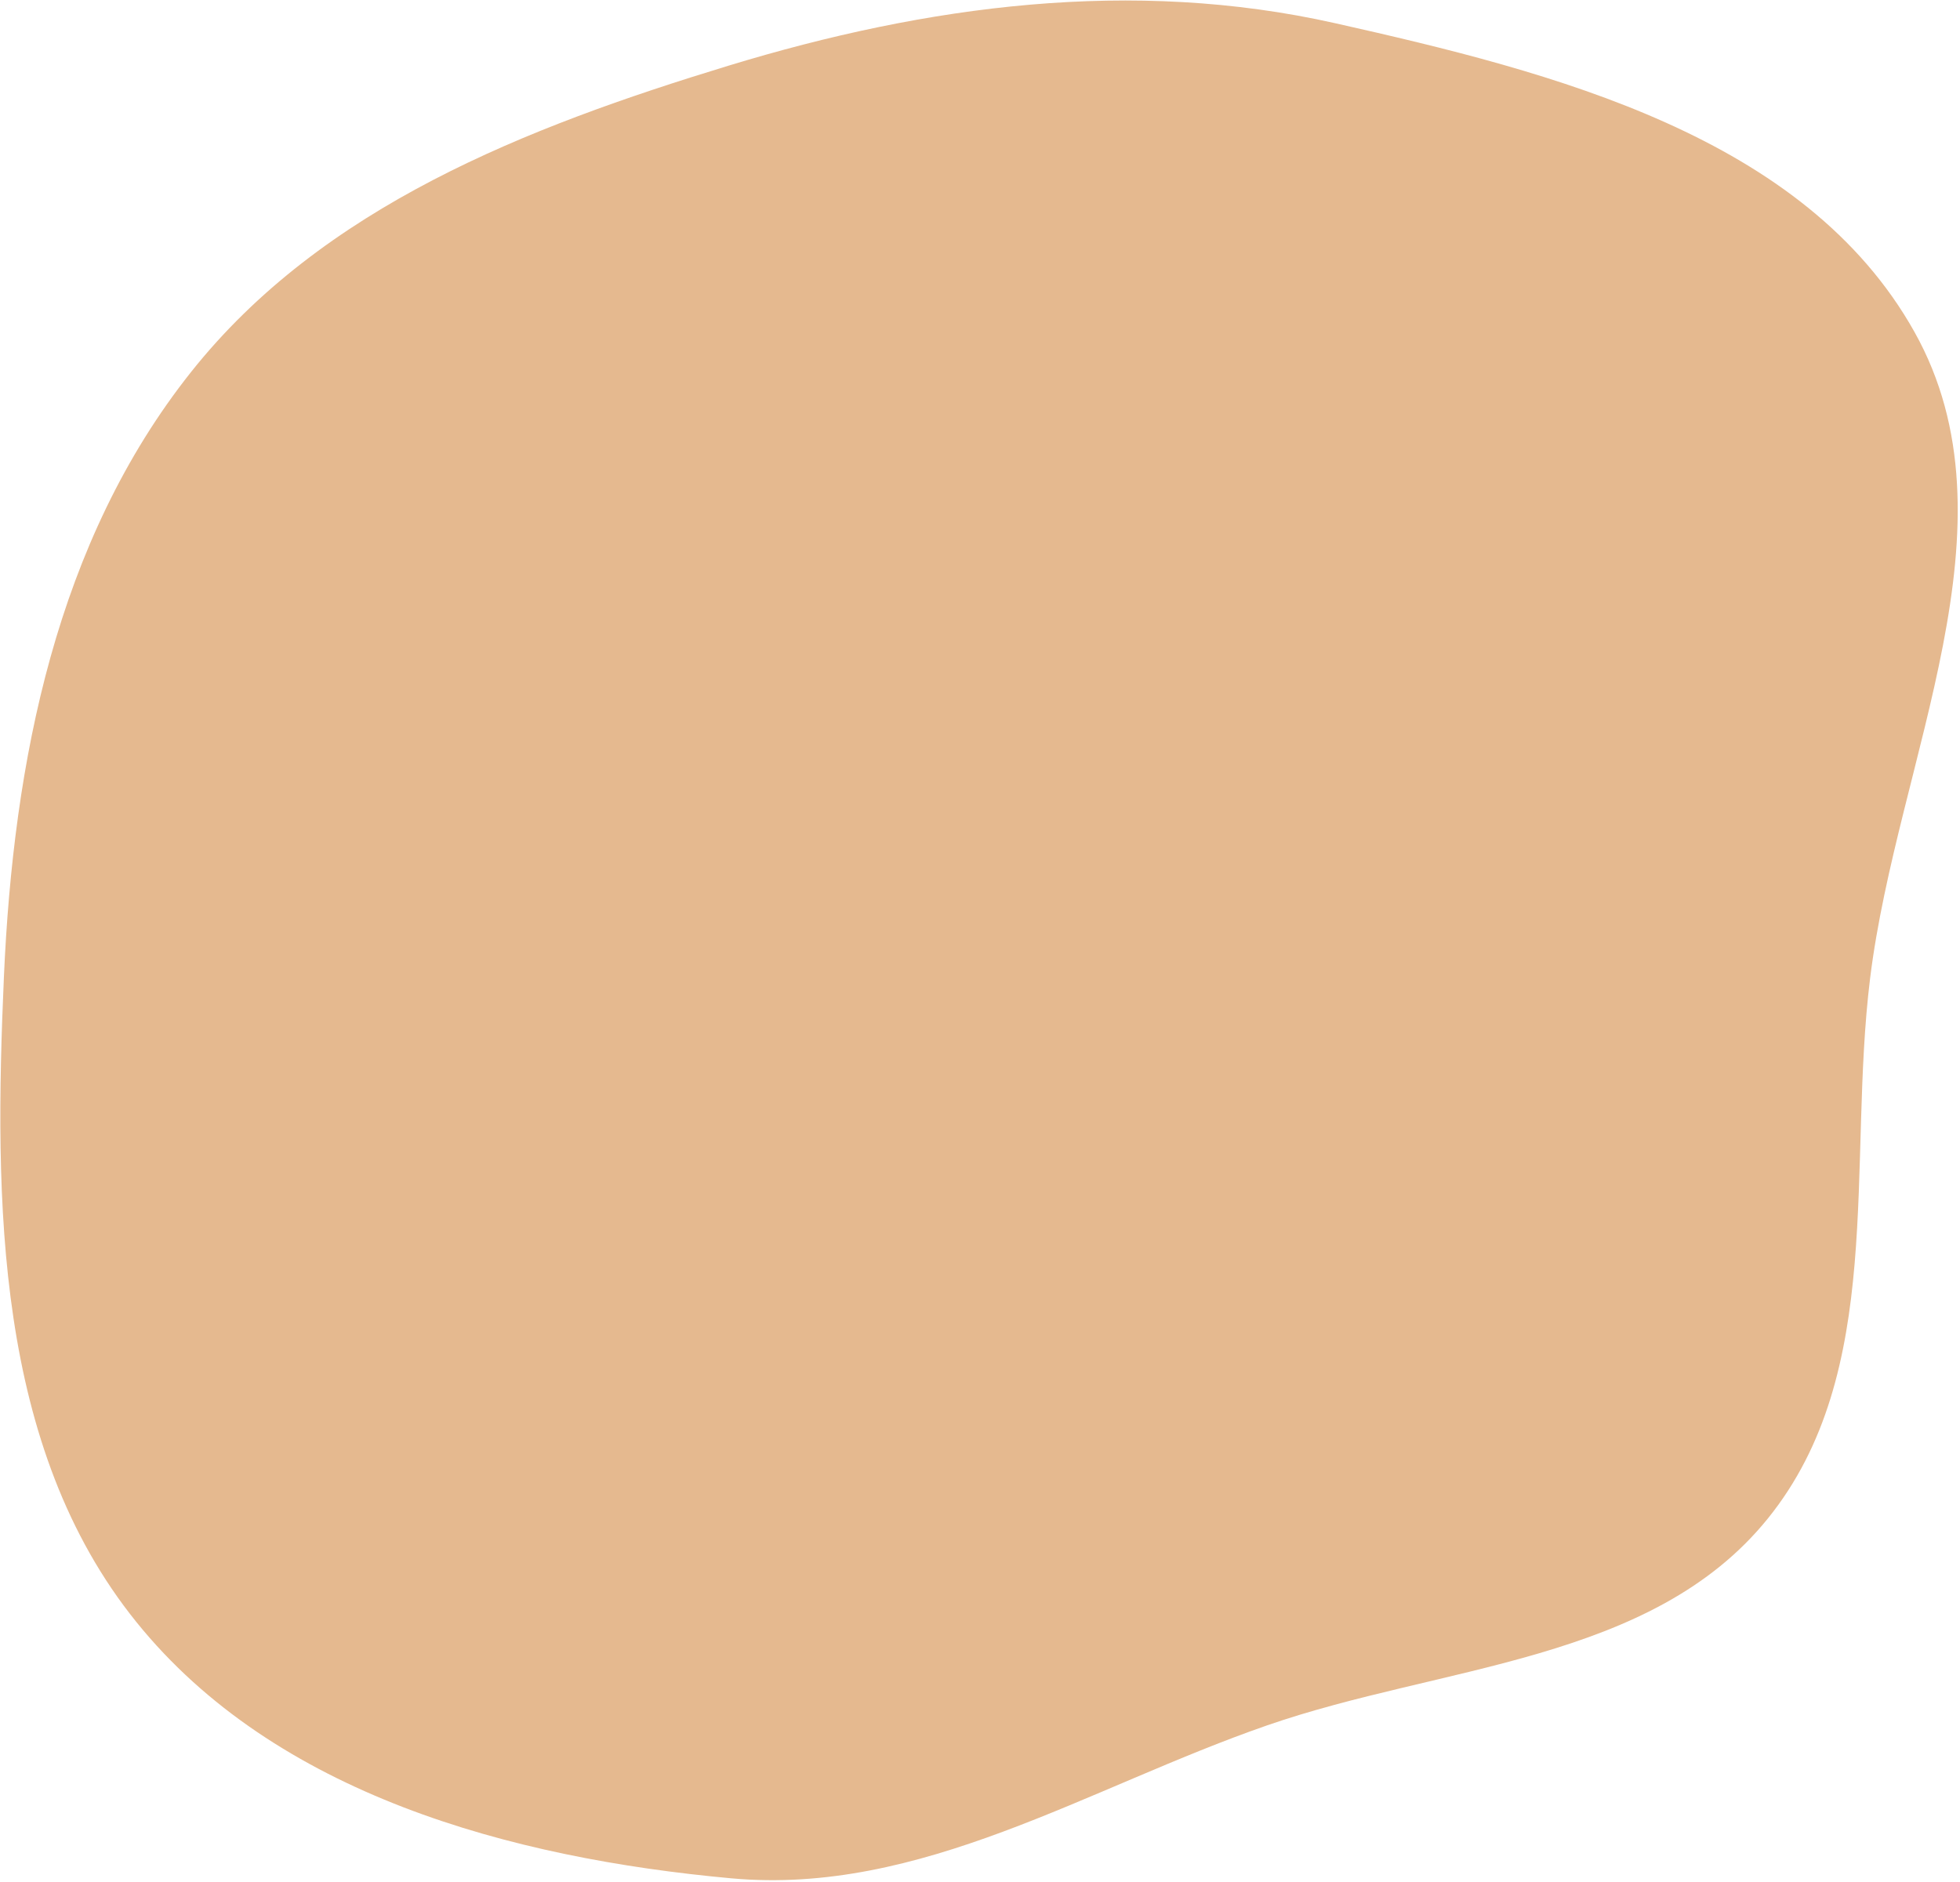 <?xml version="1.0" encoding="UTF-8"?> <svg xmlns="http://www.w3.org/2000/svg" width="733" height="704" viewBox="0 0 733 704" fill="none"> <path fill-rule="evenodd" clip-rule="evenodd" d="M699.388 365.887C690.779 435.633 705.304 513.283 661.17 567.971C617.668 621.877 539.255 622.681 473.82 645.403C406.568 668.756 344.372 709.074 273.477 702.596C191.061 695.065 103.016 671.172 51.037 606.773C-1.809 541.3 -2.218 449.636 1.455 365.577C4.99 284.664 21.084 202.538 71.469 139.128C120.635 77.251 196.811 47.632 272.407 24.58C346.742 1.913 423.459 -8.348 499.287 8.672C581.141 27.044 674.955 50.944 715.954 124.134C756.419 196.372 709.531 283.711 699.388 365.887Z" fill="#E5B98F"></path> </svg> 